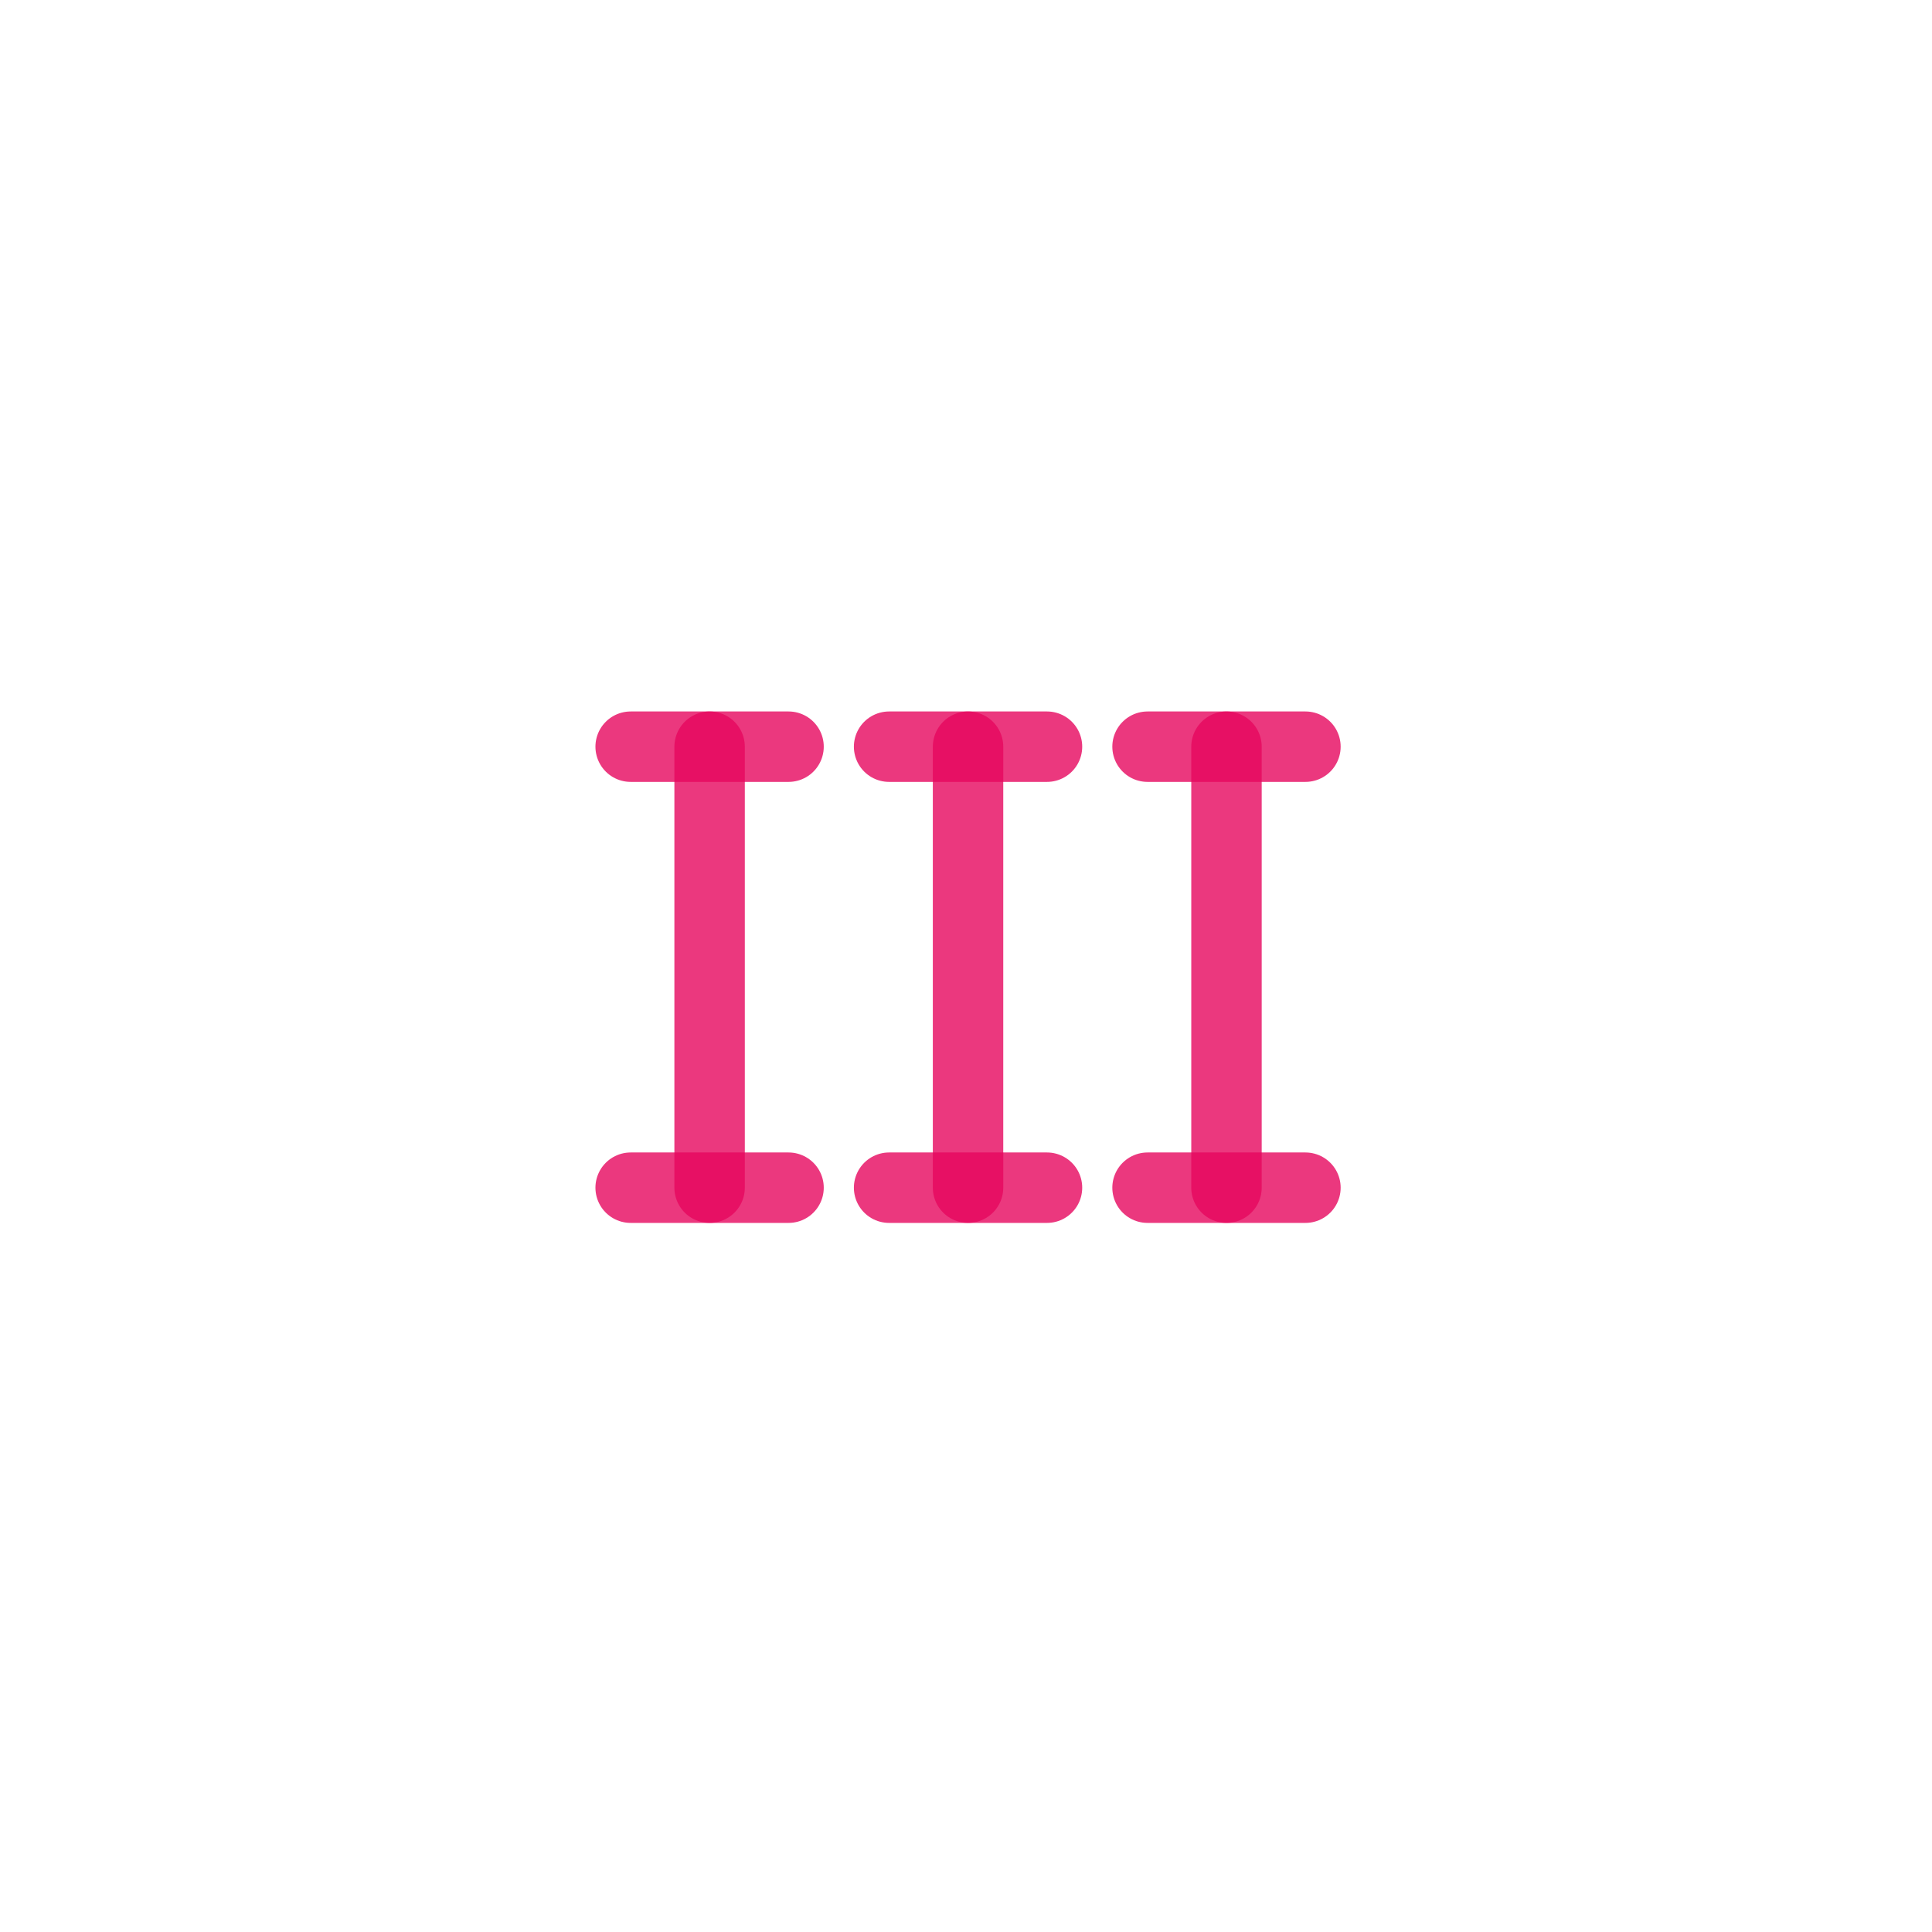 <?xml version="1.0" encoding="utf-8"?>
<!-- Generator: Adobe Illustrator 15.0.0, SVG Export Plug-In  -->
<!DOCTYPE svg PUBLIC "-//W3C//DTD SVG 1.1//EN" "http://www.w3.org/Graphics/SVG/1.1/DTD/svg11.dtd">
<svg version="1.1"
	 xmlns="http://www.w3.org/2000/svg" xmlns:xlink="http://www.w3.org/1999/xlink" xmlns:a="http://ns.adobe.com/AdobeSVGViewerExtensions/3.0/"
	 x="0px" y="0px" width="312px" height="312px" viewBox="-0.002 0.002 312 312" enable-background="new -0.002 0.002 312 312"
	 xml:space="preserve">
<defs>
</defs>
<line fill="none" stroke="#E6075E" stroke-width="11.374" stroke-linecap="round" stroke-linejoin="round" stroke-miterlimit="10" x1="114.592" y1="120.584" x2="114.592" y2="191.803" stroke-opacity="0.8"/>
<line fill="none" stroke="#E6075E" stroke-width="11.374" stroke-linecap="round" stroke-linejoin="round" stroke-miterlimit="10" x1="101.842" y1="191.803" x2="127.341" y2="191.803" stroke-opacity="0.8"/>
<line fill="none" stroke="#E6075E" stroke-width="11.374" stroke-linecap="round" stroke-linejoin="round" stroke-miterlimit="10" x1="101.842" y1="120.584" x2="127.341" y2="120.584" stroke-opacity="0.8"/>
<line fill="none" stroke="#E6075E" stroke-width="11.374" stroke-linecap="round" stroke-linejoin="round" stroke-miterlimit="10" x1="156.328" y1="120.584" x2="156.328" y2="191.803" stroke-opacity="0.8"/>
<line fill="none" stroke="#E6075E" stroke-width="11.374" stroke-linecap="round" stroke-linejoin="round" stroke-miterlimit="10" x1="143.579" y1="191.803" x2="169.078" y2="191.803" stroke-opacity="0.8"/>
<line fill="none" stroke="#E6075E" stroke-width="11.374" stroke-linecap="round" stroke-linejoin="round" stroke-miterlimit="10" x1="143.579" y1="120.584" x2="169.078" y2="120.584" stroke-opacity="0.8"/>
<line fill="none" stroke="#E6075E" stroke-width="11.374" stroke-linecap="round" stroke-linejoin="round" stroke-miterlimit="10" x1="198.064" y1="120.584" x2="198.064" y2="191.803" stroke-opacity="0.8"/>
<line fill="none" stroke="#E6075E" stroke-width="11.374" stroke-linecap="round" stroke-linejoin="round" stroke-miterlimit="10" x1="185.315" y1="191.803" x2="210.814" y2="191.803" stroke-opacity="0.8"/>
<line fill="none" stroke="#E6075E" stroke-width="11.374" stroke-linecap="round" stroke-linejoin="round" stroke-miterlimit="10" x1="185.315" y1="120.584" x2="210.814" y2="120.584" stroke-opacity="0.8"/>
</svg>
